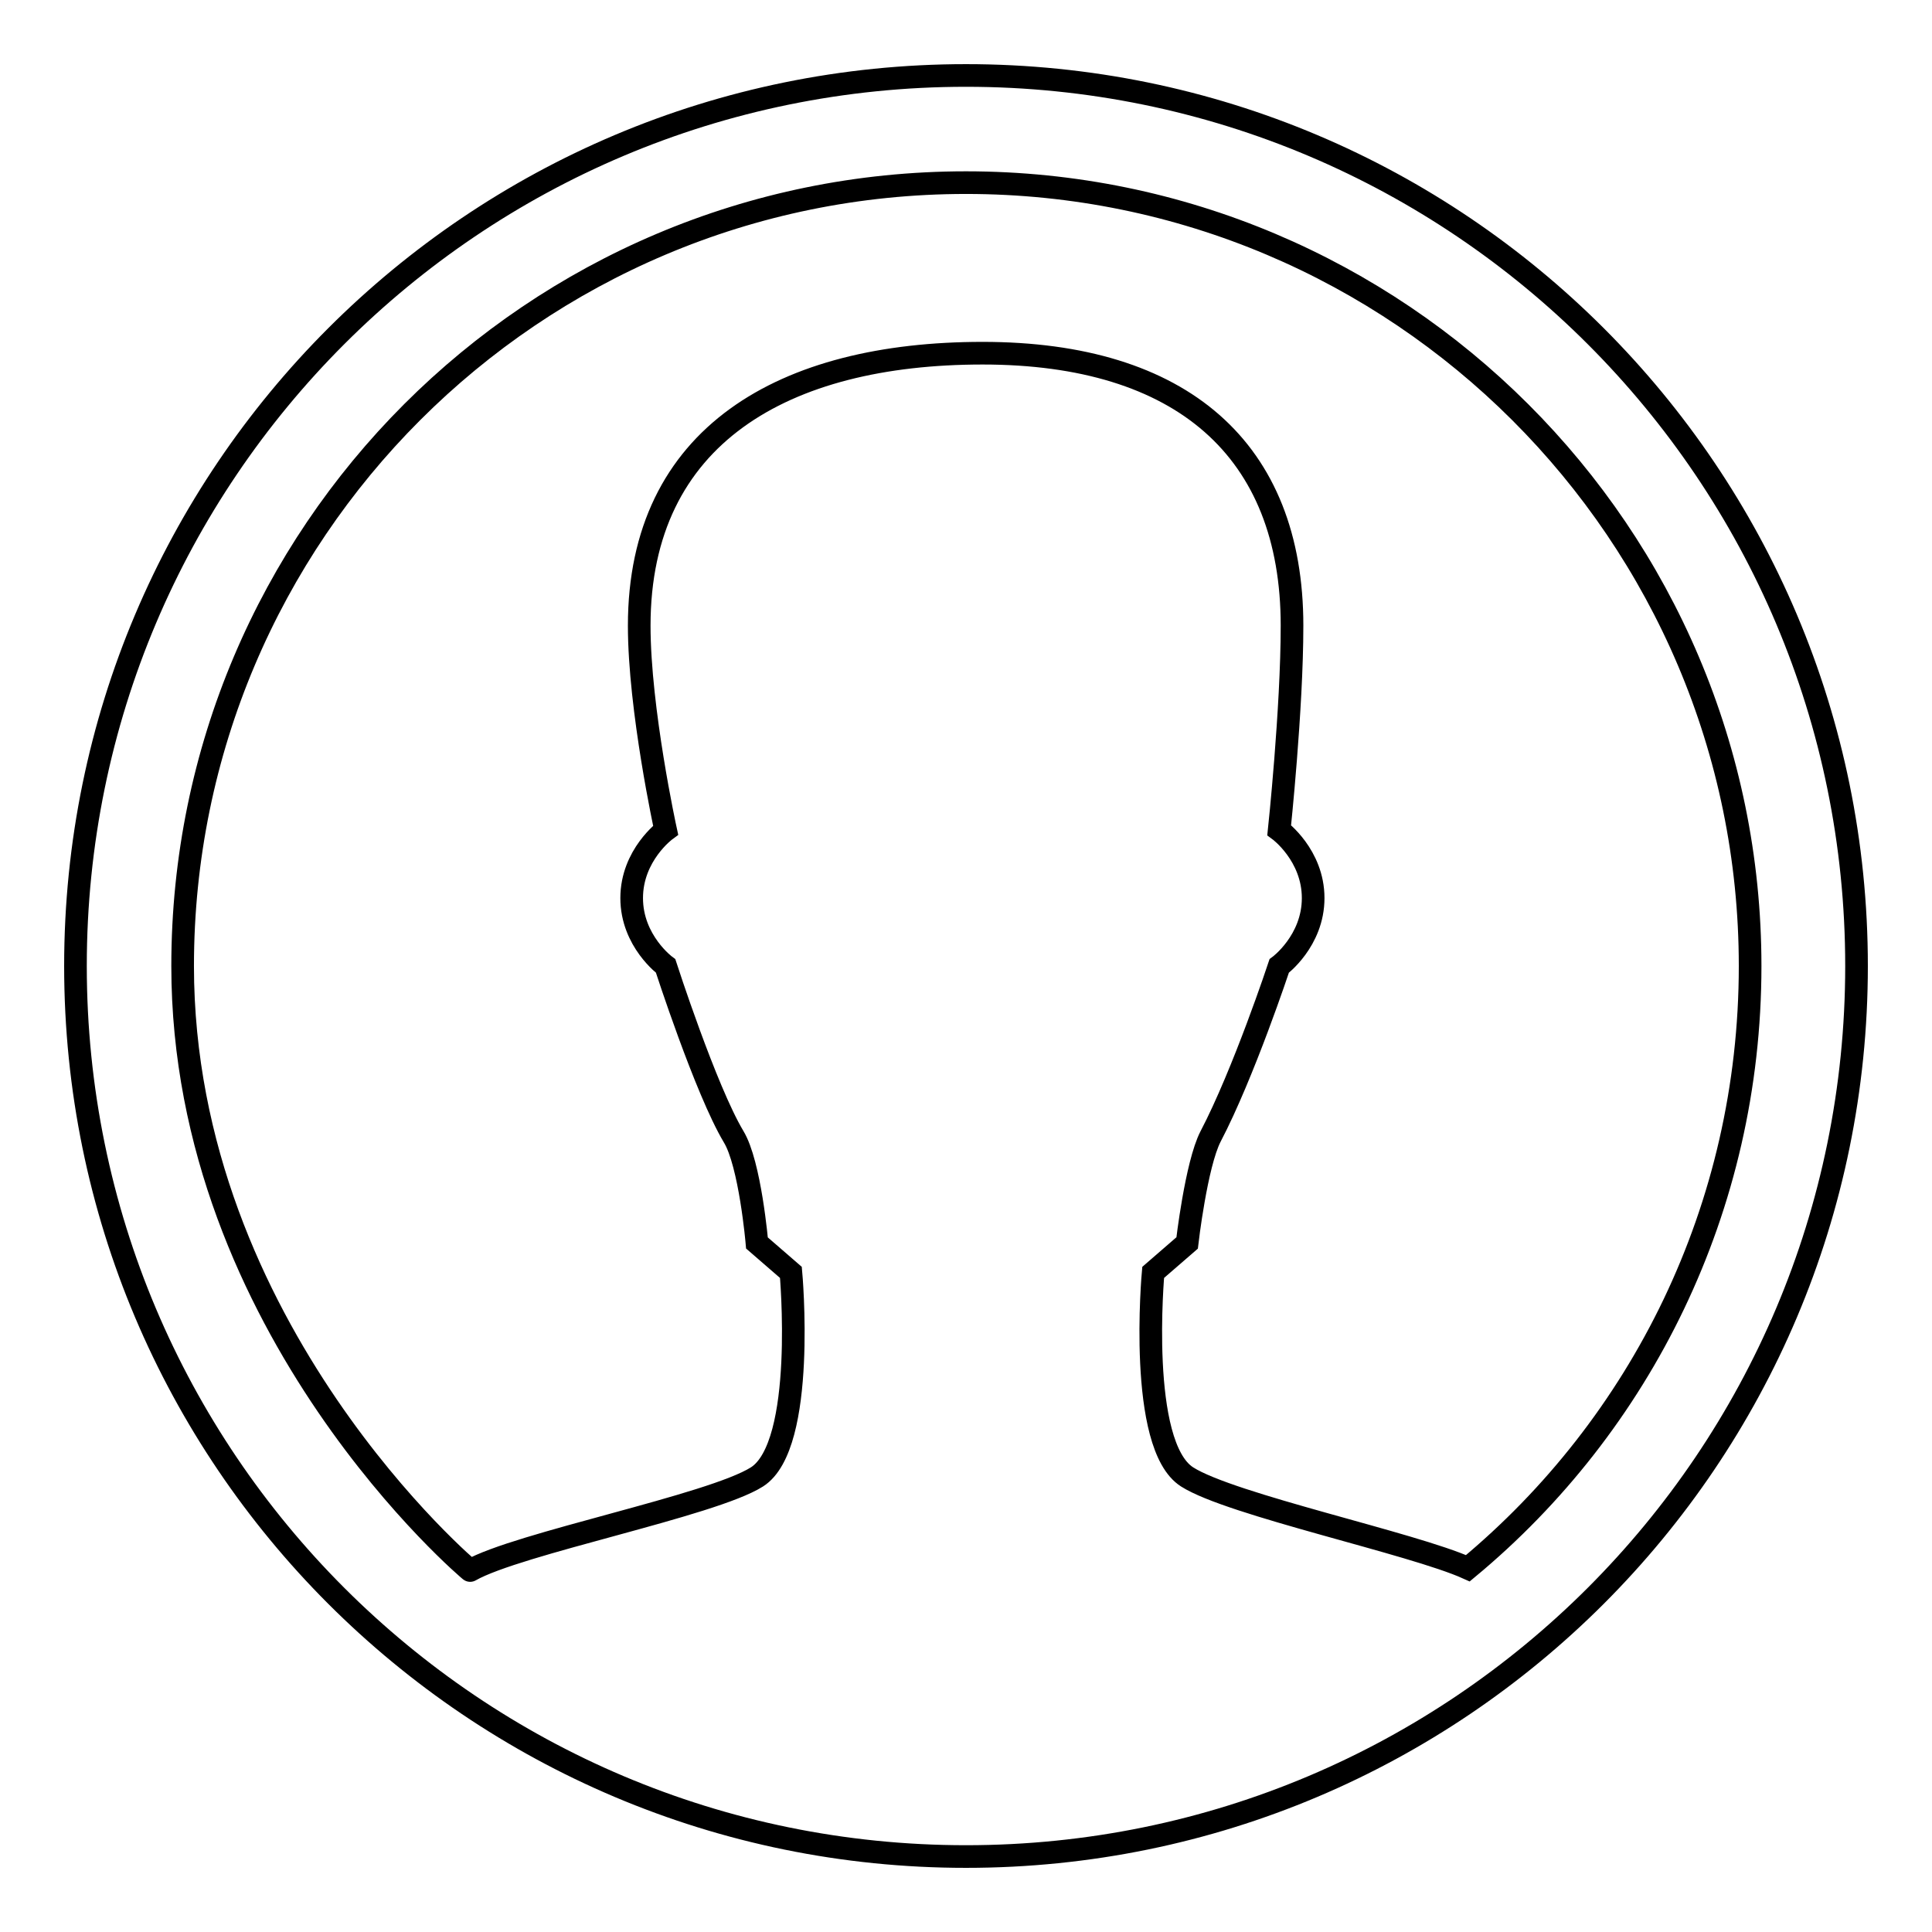 <?xml version="1.0" encoding="utf-8"?>
<!-- Svg Vector Icons : http://www.onlinewebfonts.com/icon -->
<!DOCTYPE svg PUBLIC "-//W3C//DTD SVG 1.1//EN" "http://www.w3.org/Graphics/SVG/1.1/DTD/svg11.dtd">
<svg version="1.1" xmlns="http://www.w3.org/2000/svg" xmlns:xlink="http://www.w3.org/1999/xlink" x="0px" y="0px" viewBox="0 0 256 256" enable-background="new 0 0 256 256" xml:space="preserve">
<g><g><path stroke-width="3" fill-opacity="0" stroke="#000000"  d="M10,128c0,65.2,52.8,118,118,118c65.2,0,118-52.8,118-118c0-65.2-52.8-118-118-118C62.8,10,10,62.8,10,128z M157.3,195.7c-6.6-4.2-4.5-27.1-4.5-27.1l4.5-3.9c0,0,1.2-10.4,3.1-14.1c4.4-8.4,9.1-22.6,9.1-22.6s4.5-3.3,4.5-9s-4.5-9-4.5-9s1.7-16,1.7-27.1c0-23.3-14.6-36.1-41-36.1c-26.3,0-45.5,10.9-45.5,36.1c0,11.1,3.5,27.1,3.5,27.1s-4.5,3.3-4.5,9s4.5,9,4.5,9s5.3,16.4,9,22.6c2.2,3.6,3.1,14.1,3.1,14.1l4.5,3.9c0,0,2.1,22.9-4.5,27.1c-6,3.8-31.7,8.8-38,12.4c0.3,0.3-38.1-31.9-38.1-80.1C24.2,70.7,70.7,24.2,128,24.2S231.9,70.7,231.9,128c0,32.1-14.5,60.8-37.4,79.8C187.2,204.5,163.1,199.4,157.3,195.7z"/></g></g>
</svg>